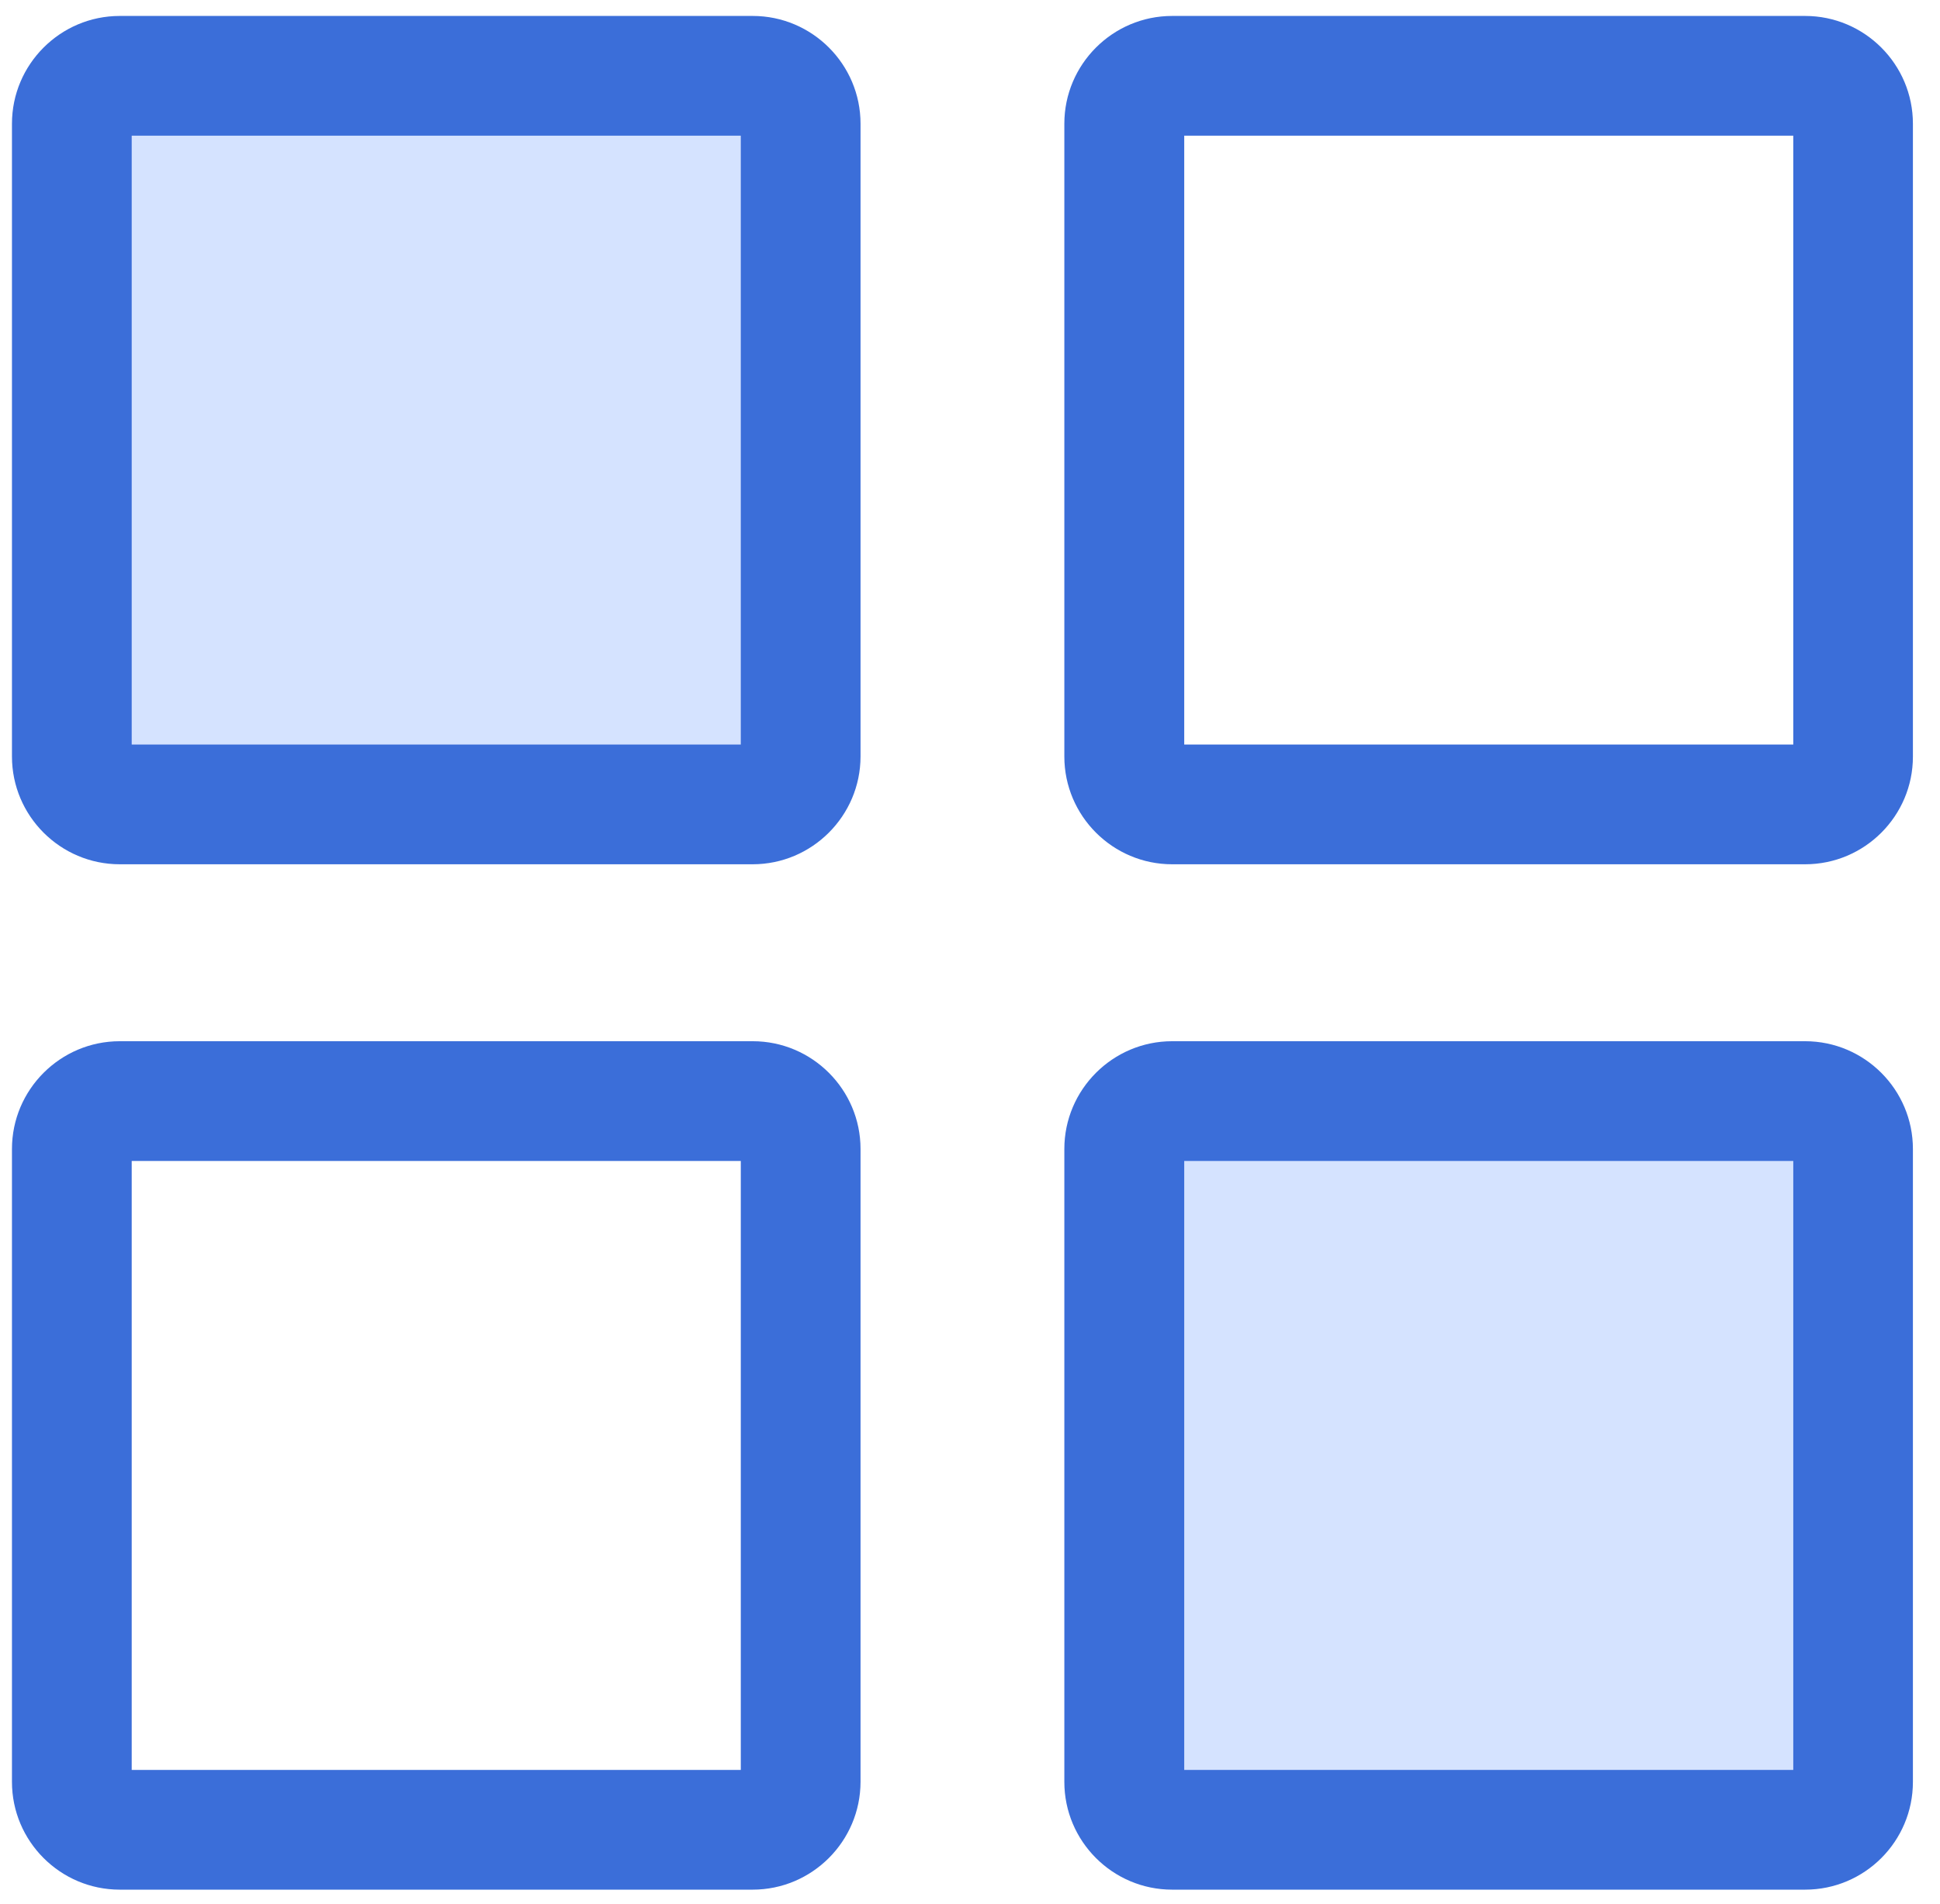 <?xml version="1.0" encoding="UTF-8"?>
<svg width="54px" height="53px" viewBox="0 0 54 53" version="1.1" xmlns="http://www.w3.org/2000/svg" xmlns:xlink="http://www.w3.org/1999/xlink">
    <!-- Generator: Sketch 63.1 (92452) - https://sketch.com -->
    <title>应用中心</title>
    <desc>Created with Sketch.</desc>
    <g id="页面-1" stroke="none" stroke-width="1" fill="none" fill-rule="evenodd">
        <g id="应用中心" transform="translate(-3, -4)" fill-rule="nonzero">
            <rect id="矩形" fill="#000000" opacity="0" x="0" y="0" width="60" height="60"></rect>
            <g id="编组-25" transform="translate(3.333, 4.444)">
                <path d="M20.617,21.95 L3,21.95 C2.263,21.95 1.667,21.353 1.667,20.617 L1.667,3 C1.667,2.263 2.263,1.667 3,1.667 L20.62,1.667 C21.357,1.667 21.953,2.263 21.953,3 L21.953,20.62 C21.95,21.353 21.353,21.95 20.617,21.95 L20.617,21.95 Z M49.913,50.497 L32.293,50.497 C31.557,50.497 30.96,49.9 30.96,49.163 L30.96,31.543 C30.96,30.807 31.557,30.21 32.293,30.21 L49.913,30.21 C50.65,30.21 51.247,30.807 51.247,31.543 L51.247,49.163 C51.247,49.9 50.65,50.497 49.913,50.497 Z" id="形状" fill="#D5E3FF"></path>
                <path d="M20.617,23.617 L3,23.617 C1.347,23.617 -3.39481529e-13,22.27 -3.39481529e-13,20.617 L-3.39481529e-13,3 C-3.39481529e-13,1.347 1.347,6.31593543e-14 3,6.31593543e-14 L20.62,6.31593543e-14 C22.273,6.31593543e-14 23.62,1.347 23.62,3 L23.62,20.62 C23.617,22.27 22.27,23.617 20.617,23.617 Z M3.333,20.283 L20.287,20.283 L20.287,3.333 L3.333,3.333 L3.333,20.283 L3.333,20.283 Z M49.913,23.617 L32.293,23.617 C30.64,23.617 29.293,22.27 29.293,20.617 L29.293,3 C29.293,1.347 30.64,6.31593543e-14 32.293,6.31593543e-14 L49.913,6.31593543e-14 C51.567,6.31593543e-14 52.913,1.347 52.913,3 L52.913,20.62 C52.913,22.27 51.57,23.617 49.913,23.617 Z M32.63,20.283 L49.583,20.283 L49.583,3.333 L32.63,3.333 L32.63,20.283 L32.63,20.283 Z M20.617,52.163 L3,52.163 C1.347,52.163 -3.39481529e-13,50.817 -3.39481529e-13,49.163 L-3.39481529e-13,31.543 C-3.39481529e-13,29.89 1.347,28.543 3,28.543 L20.62,28.543 C22.273,28.543 23.62,29.89 23.62,31.543 L23.62,49.163 C23.617,50.817 22.27,52.163 20.617,52.163 Z M3.333,48.83 L20.287,48.83 L20.287,31.877 L3.333,31.877 L3.333,48.83 Z M49.913,52.163 L32.293,52.163 C30.64,52.163 29.293,50.817 29.293,49.163 L29.293,31.543 C29.293,29.89 30.64,28.543 32.293,28.543 L49.913,28.543 C51.567,28.543 52.913,29.89 52.913,31.543 L52.913,49.163 C52.913,50.817 51.57,52.163 49.913,52.163 Z M32.63,48.83 L49.583,48.83 L49.583,31.877 L32.63,31.877 L32.63,48.83 L32.63,48.83 Z" id="形状" fill="#3B6ED9"></path>
            </g>
        </g>
    </g>
</svg>